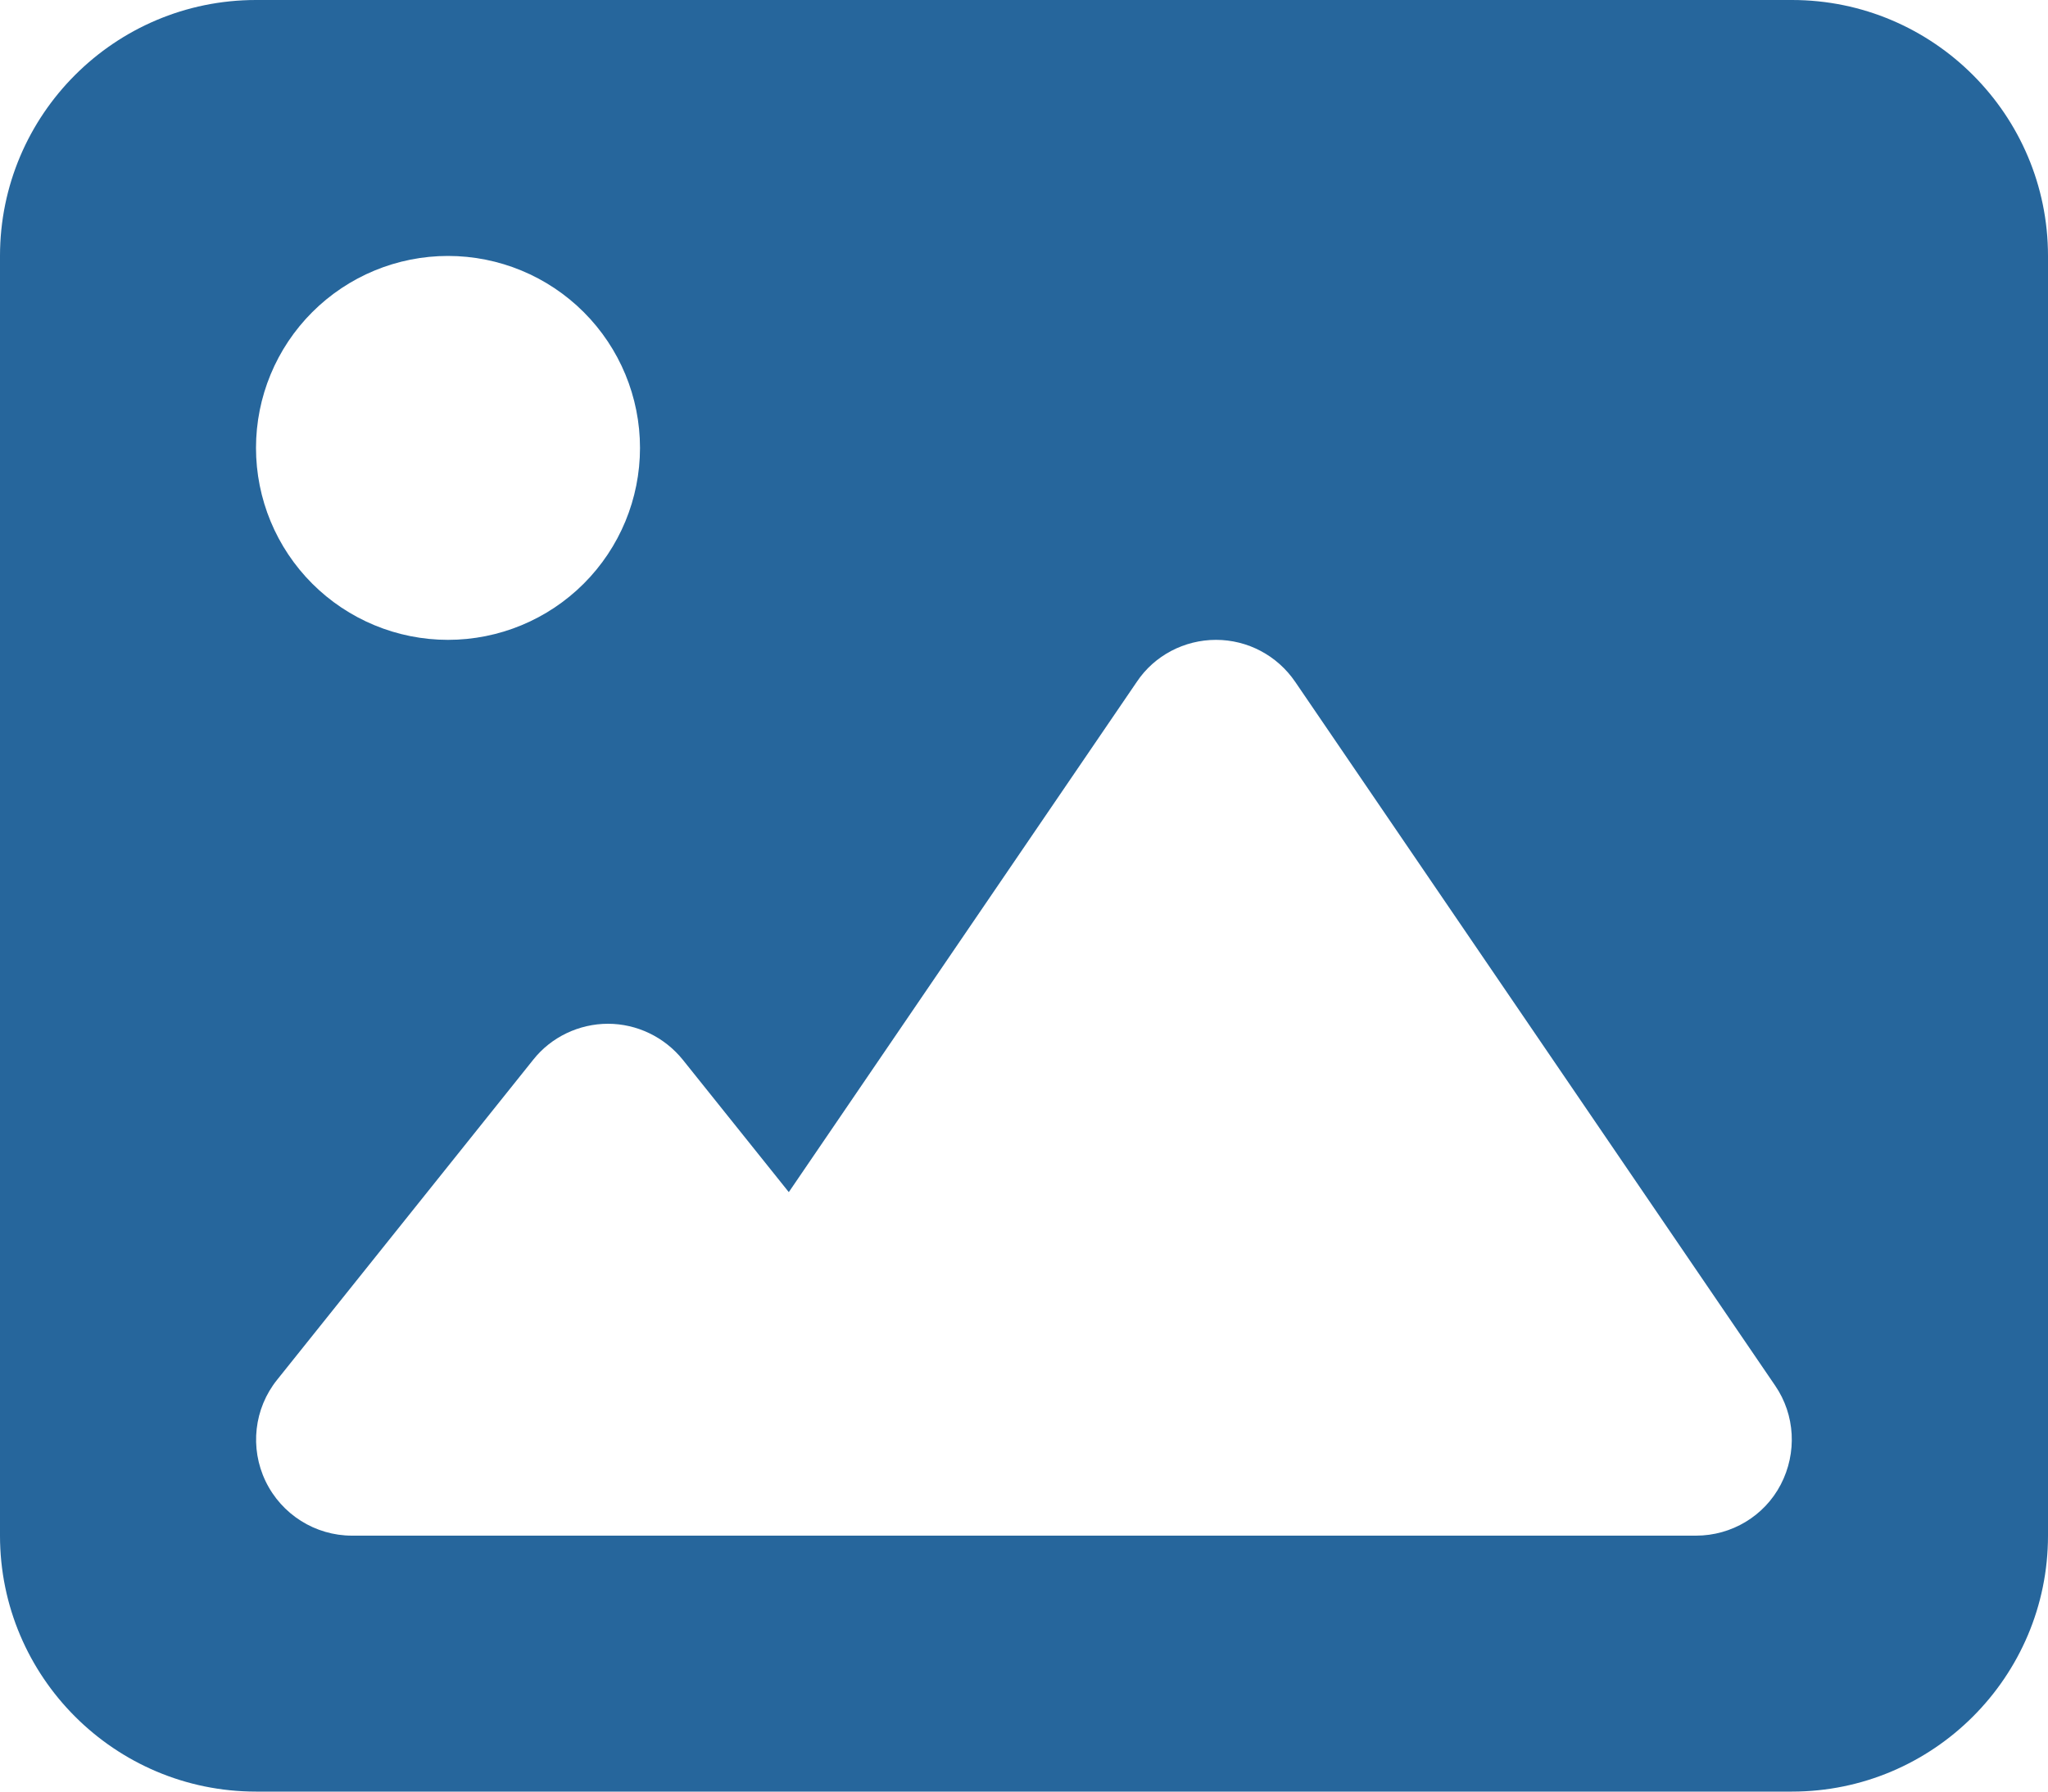 <svg width="512" height="448" viewBox="0 0 512 448" fill="none" xmlns="http://www.w3.org/2000/svg">
<path d="M0 64C0 28.7 28.7 0 64 0H448C483.3 0 512 28.7 512 64V384C512 419.3 483.3 448 448 448H64C28.7 448 0 419.3 0 384V64ZM323.8 170.5C319.3 163.9 311.9 160 304 160C296.1 160 288.6 163.9 284.2 170.5L197.2 298.1L170.7 265C166.1 259.3 159.2 256 152 256C144.8 256 137.8 259.3 133.3 265L69.3 345C63.5 352.2 62.4 362.1 66.4 370.4C70.4 378.7 78.8 384 88 384H184H216H424C432.9 384 441.1 379.1 445.2 371.2C449.3 363.3 448.8 353.8 443.8 346.5L323.8 170.5ZM112 160C124.73 160 136.939 154.943 145.941 145.941C154.943 136.939 160 124.73 160 112C160 99.27 154.943 87.061 145.941 78.059C136.939 69.057 124.73 64 112 64C99.27 64 87.061 69.057 78.059 78.059C69.057 87.061 64 99.27 64 112C64 124.73 69.057 136.939 78.059 145.941C87.061 154.943 99.27 160 112 160Z" fill="#26669C"/>
</svg>
